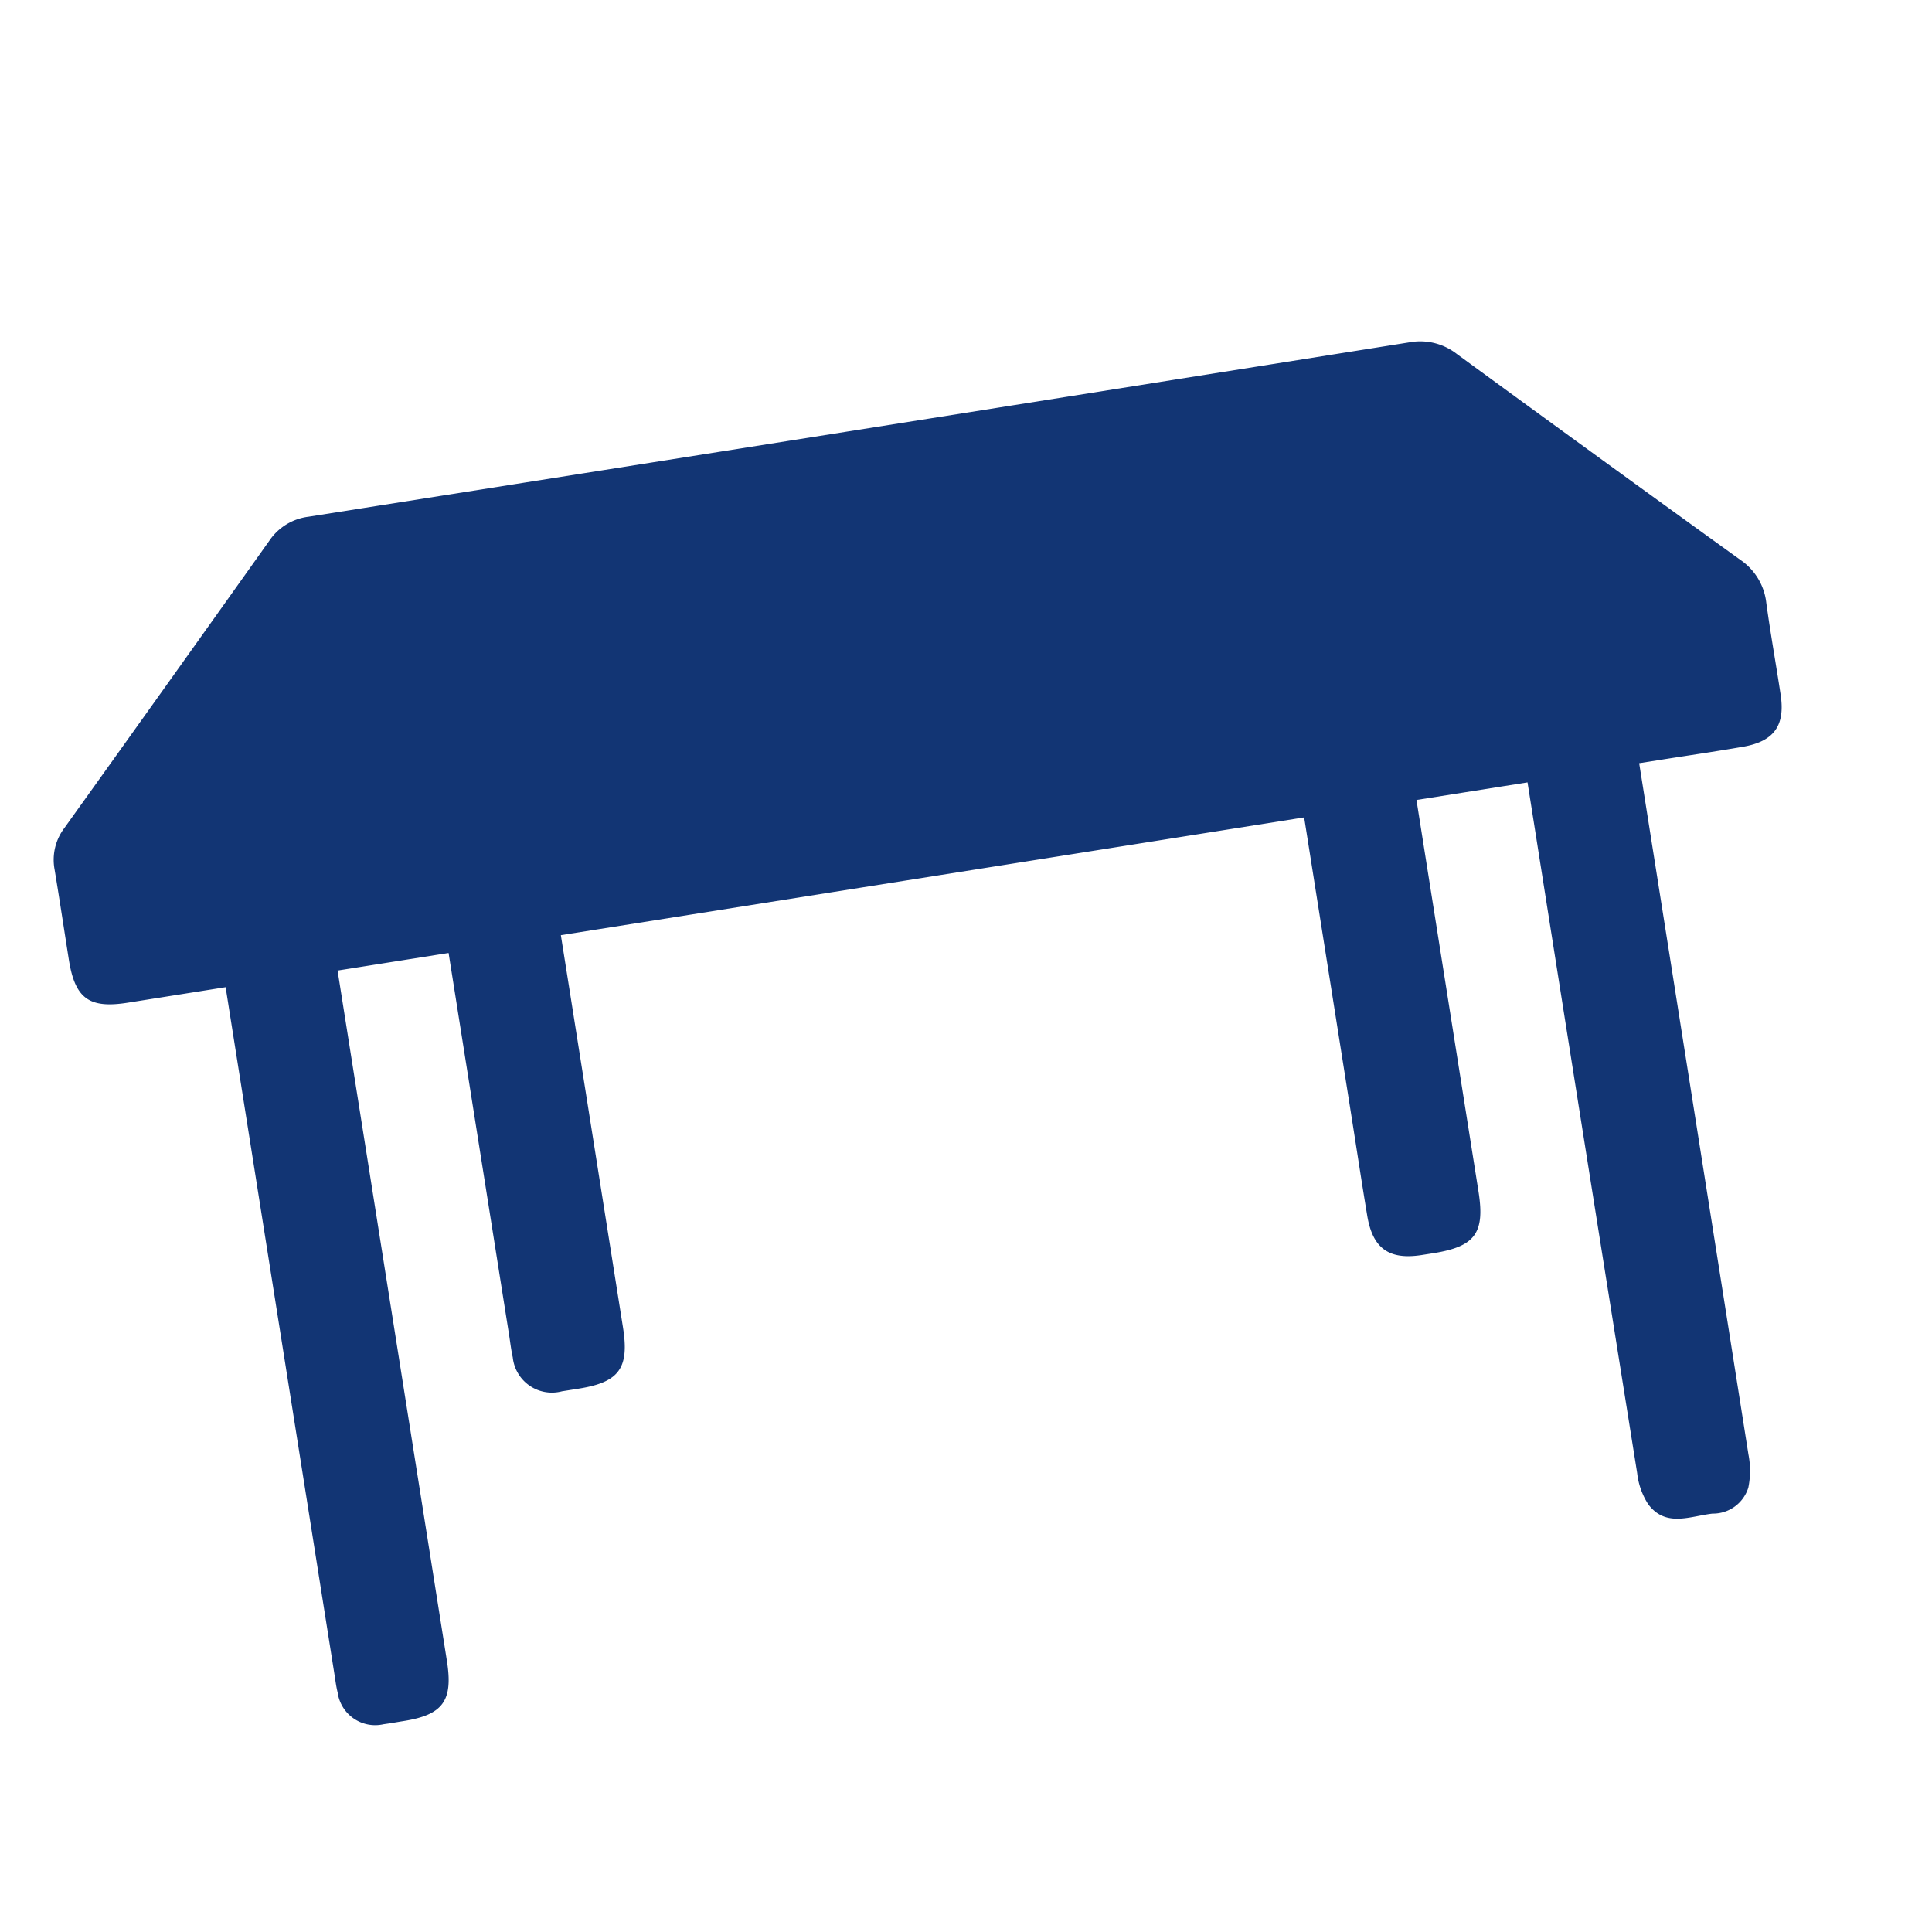 <svg xmlns="http://www.w3.org/2000/svg" width="84" height="84"><g data-name="グループ 50179"><path data-name="長方形 5794" fill="none" style="mix-blend-mode:multiply;isolation:isolate" d="M0 0h84v84H0z"/><path data-name="パス 49591" d="M9.808 42.922l-4.255.674c-1.68.266-2.292-.184-2.56-1.873-.207-1.307-.403-2.615-.62-3.92a2.284 2.284 0 01.423-1.798q4.473-6.247 8.923-12.508a2.408 2.408 0 011.695-1.031q23.934-3.775 47.864-7.581a2.585 2.585 0 012.062.505q6.144 4.494 12.314 8.942a2.612 2.612 0 011.141 1.873c.181 1.335.422 2.662.623 3.994.207 1.35-.285 2.036-1.642 2.27-1.208.21-2.422.384-3.632.576l-.876.138.16 1.008q2.3 14.519 4.59 29.04a3.678 3.678 0 01-.003 1.445 1.607 1.607 0 01-1.559 1.133c-.969.11-2.03.612-2.793-.405a3.123 3.123 0 01-.481-1.353q-2.327-14.552-4.622-29.11l-.146-.924-4.828.765.131.83 2.565 16.19c.287 1.812-.145 2.397-1.975 2.687l-.51.08c-1.412.214-2.117-.293-2.353-1.72-.249-1.498-.475-3-.713-4.5L56.702 35.54l-32.317 5.12.138.868 2.564 16.19c.28 1.767-.164 2.378-1.925 2.658l-.726.115a1.711 1.711 0 01-2.142-1.476c-.075-.335-.112-.676-.166-1.016l-2.624-16.565-4.827.764.143.903 4.611 29.112c.275 1.732-.165 2.342-1.883 2.615-.29.046-.58.1-.871.138a1.647 1.647 0 01-1.997-1.383c-.066-.26-.098-.53-.14-.796L9.975 43.965l-.165-1.043" fill="#123574"/></g></svg>